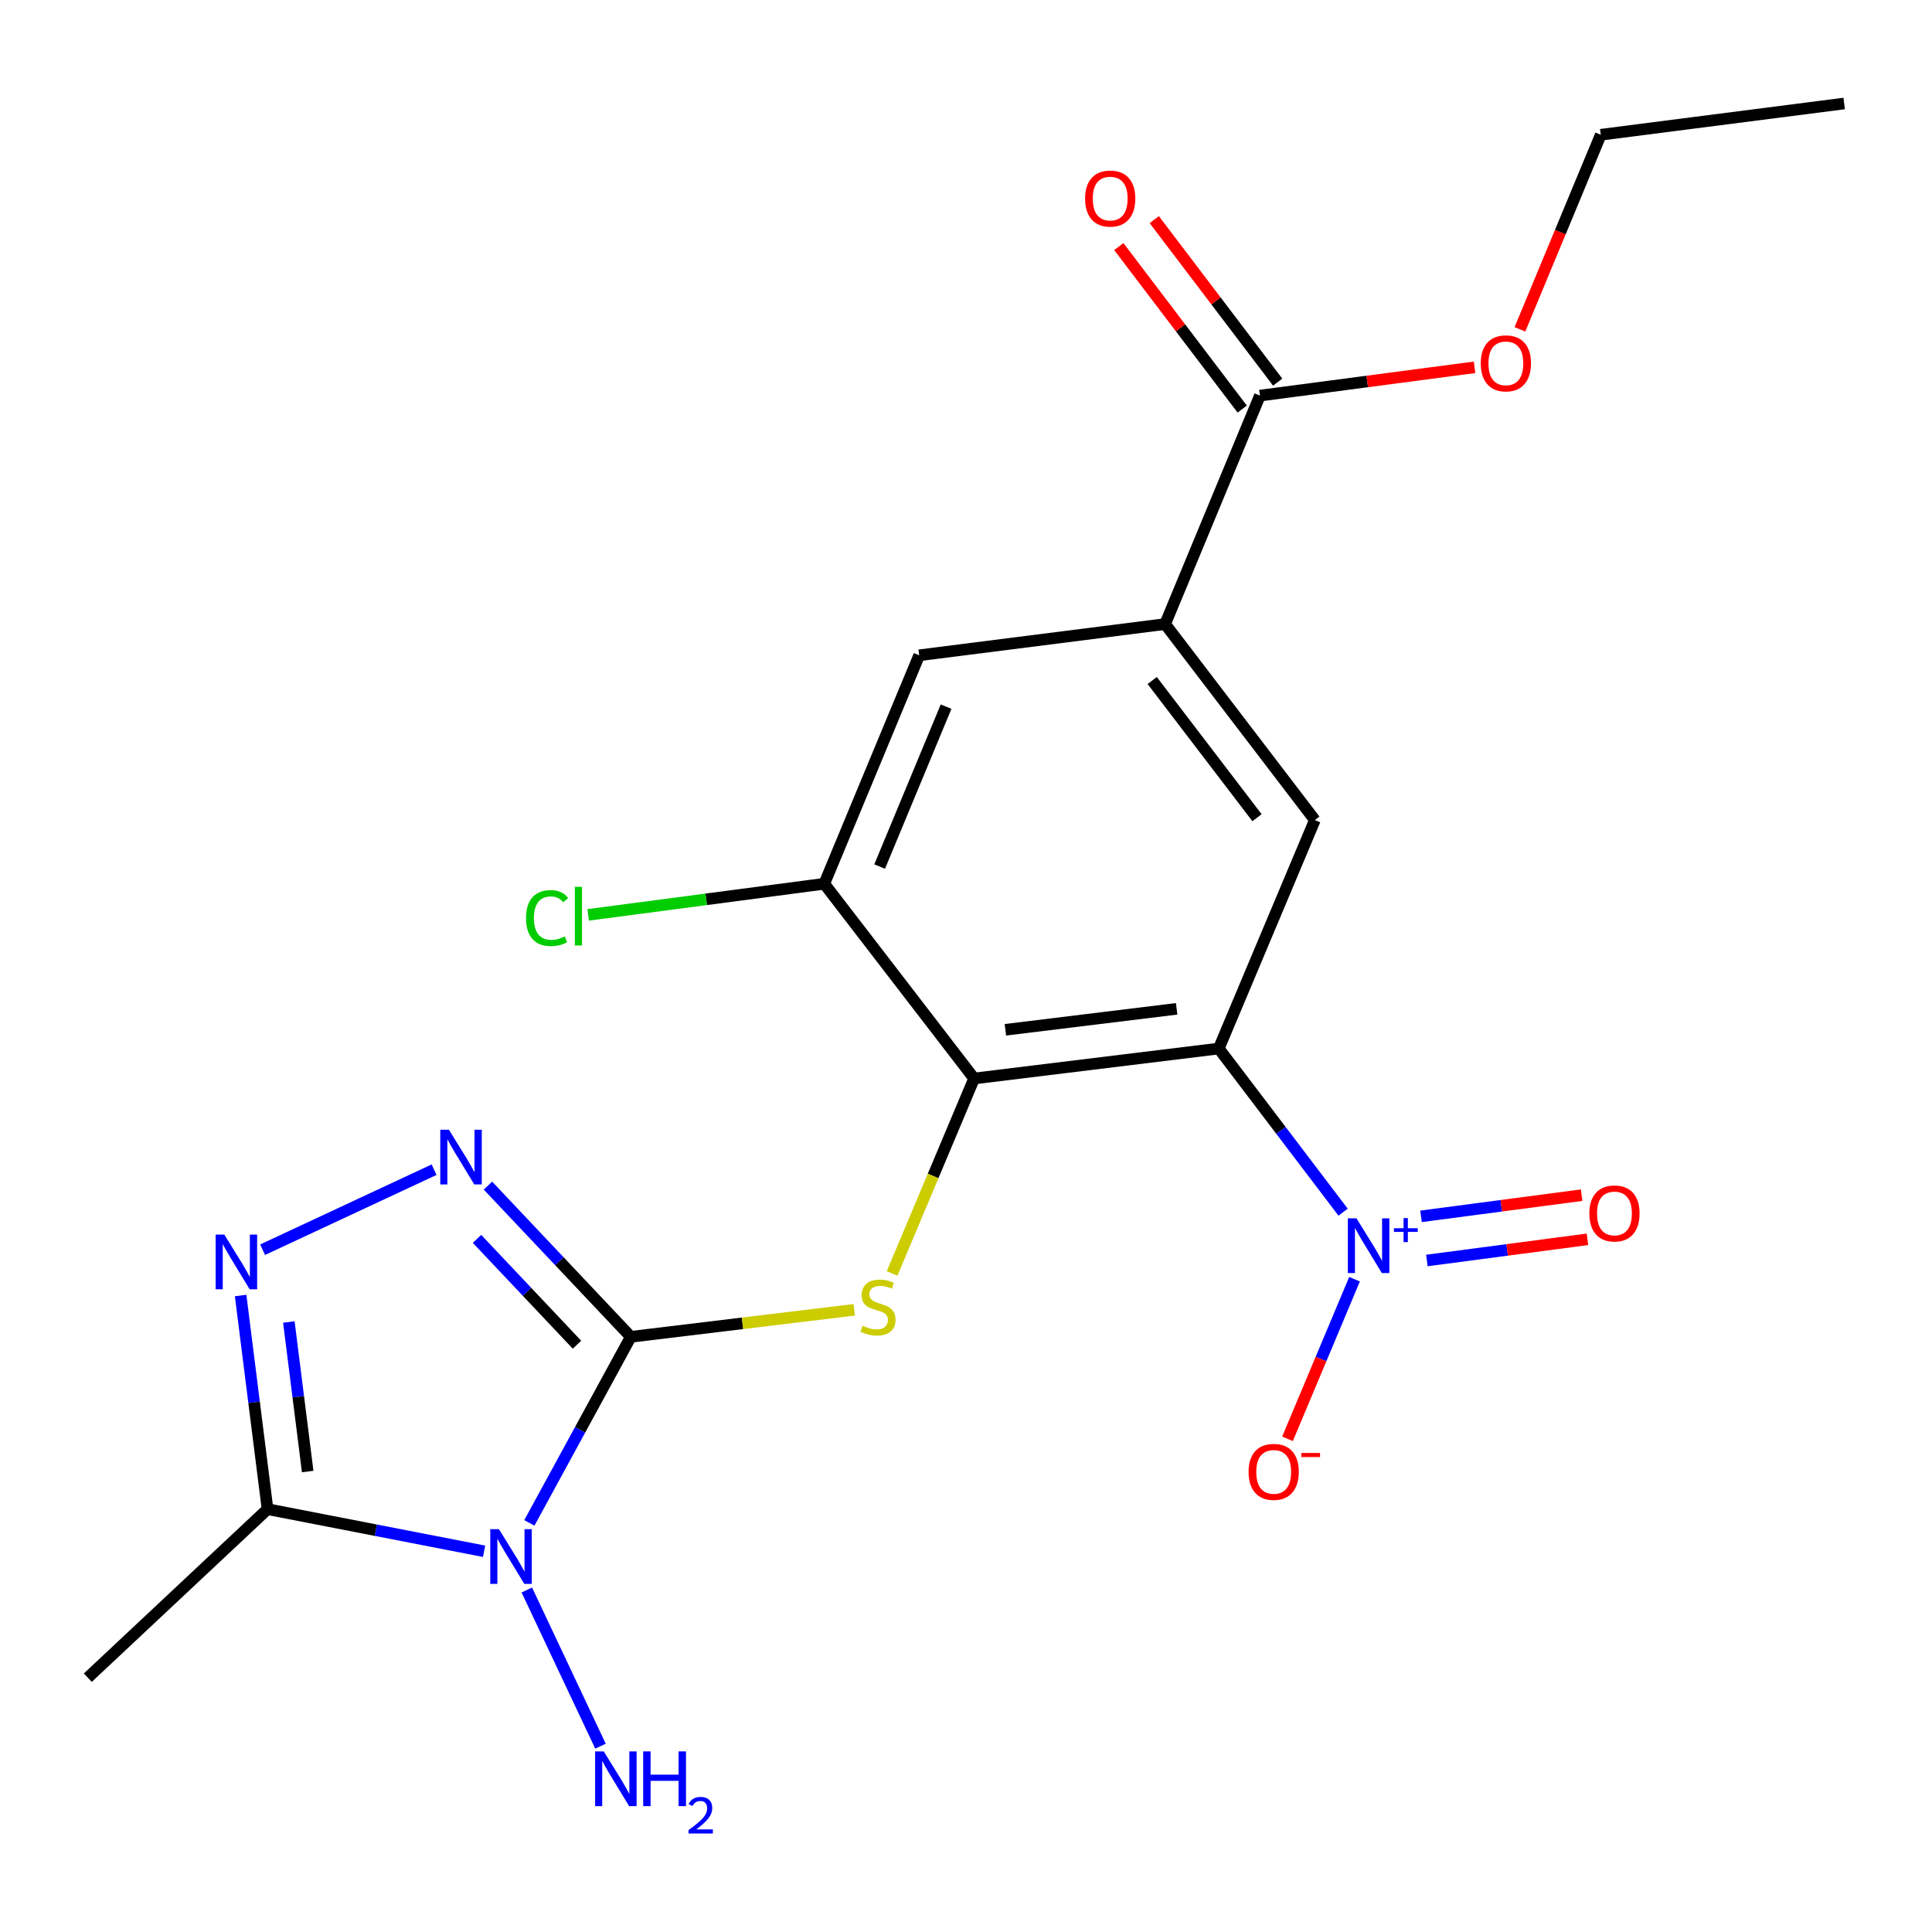 <?xml version='1.0' encoding='iso-8859-1'?>
<svg version='1.1' baseProfile='full'
              xmlns='http://www.w3.org/2000/svg'
                      xmlns:rdkit='http://www.rdkit.org/xml'
                      xmlns:xlink='http://www.w3.org/1999/xlink'
                  xml:space='preserve'
width='1000px' height='1000px' viewBox='0 0 1000 1000'>
<!-- END OF HEADER -->
<rect style='opacity:1.0;fill:#FFFFFF;stroke:none' width='1000' height='1000' x='0' y='0'> </rect>
<path class='bond-0' d='M 326.501,691.938 L 300.246,740.092' style='fill:none;fill-rule:evenodd;stroke:#000000;stroke-width:6px;stroke-linecap:butt;stroke-linejoin:miter;stroke-opacity:1' />
<path class='bond-0' d='M 300.246,740.092 L 273.991,788.247' style='fill:none;fill-rule:evenodd;stroke:#0000FF;stroke-width:6px;stroke-linecap:butt;stroke-linejoin:miter;stroke-opacity:1' />
<path class='bond-4' d='M 326.501,691.938 L 289.532,652.803' style='fill:none;fill-rule:evenodd;stroke:#000000;stroke-width:6px;stroke-linecap:butt;stroke-linejoin:miter;stroke-opacity:1' />
<path class='bond-4' d='M 289.532,652.803 L 252.563,613.669' style='fill:none;fill-rule:evenodd;stroke:#0000FF;stroke-width:6px;stroke-linecap:butt;stroke-linejoin:miter;stroke-opacity:1' />
<path class='bond-4' d='M 298.653,696.027 L 272.775,668.633' style='fill:none;fill-rule:evenodd;stroke:#000000;stroke-width:6px;stroke-linecap:butt;stroke-linejoin:miter;stroke-opacity:1' />
<path class='bond-4' d='M 272.775,668.633 L 246.897,641.239' style='fill:none;fill-rule:evenodd;stroke:#0000FF;stroke-width:6px;stroke-linecap:butt;stroke-linejoin:miter;stroke-opacity:1' />
<path class='bond-5' d='M 326.501,691.938 L 384.33,684.946' style='fill:none;fill-rule:evenodd;stroke:#000000;stroke-width:6px;stroke-linecap:butt;stroke-linejoin:miter;stroke-opacity:1' />
<path class='bond-5' d='M 384.33,684.946 L 442.159,677.955' style='fill:none;fill-rule:evenodd;stroke:#CCCC00;stroke-width:6px;stroke-linecap:butt;stroke-linejoin:miter;stroke-opacity:1' />
<path class='bond-7' d='M 250.556,802.932 L 194.518,792.032' style='fill:none;fill-rule:evenodd;stroke:#0000FF;stroke-width:6px;stroke-linecap:butt;stroke-linejoin:miter;stroke-opacity:1' />
<path class='bond-7' d='M 194.518,792.032 L 138.479,781.133' style='fill:none;fill-rule:evenodd;stroke:#000000;stroke-width:6px;stroke-linecap:butt;stroke-linejoin:miter;stroke-opacity:1' />
<path class='bond-15' d='M 272.684,822.984 L 310.813,903.823' style='fill:none;fill-rule:evenodd;stroke:#0000FF;stroke-width:6px;stroke-linecap:butt;stroke-linejoin:miter;stroke-opacity:1' />
<path class='bond-1' d='M 630.829,542.719 L 504.2,558.228' style='fill:none;fill-rule:evenodd;stroke:#000000;stroke-width:6px;stroke-linecap:butt;stroke-linejoin:miter;stroke-opacity:1' />
<path class='bond-1' d='M 609.032,522.165 L 520.393,533.021' style='fill:none;fill-rule:evenodd;stroke:#000000;stroke-width:6px;stroke-linecap:butt;stroke-linejoin:miter;stroke-opacity:1' />
<path class='bond-3' d='M 630.829,542.719 L 663.009,585.07' style='fill:none;fill-rule:evenodd;stroke:#000000;stroke-width:6px;stroke-linecap:butt;stroke-linejoin:miter;stroke-opacity:1' />
<path class='bond-3' d='M 663.009,585.07 L 695.189,627.42' style='fill:none;fill-rule:evenodd;stroke:#0000FF;stroke-width:6px;stroke-linecap:butt;stroke-linejoin:miter;stroke-opacity:1' />
<path class='bond-8' d='M 630.829,542.719 L 680.568,424.466' style='fill:none;fill-rule:evenodd;stroke:#000000;stroke-width:6px;stroke-linecap:butt;stroke-linejoin:miter;stroke-opacity:1' />
<path class='bond-2' d='M 504.2,558.228 L 482.975,608.684' style='fill:none;fill-rule:evenodd;stroke:#000000;stroke-width:6px;stroke-linecap:butt;stroke-linejoin:miter;stroke-opacity:1' />
<path class='bond-2' d='M 482.975,608.684 L 461.75,659.141' style='fill:none;fill-rule:evenodd;stroke:#CCCC00;stroke-width:6px;stroke-linecap:butt;stroke-linejoin:miter;stroke-opacity:1' />
<path class='bond-10' d='M 504.2,558.228 L 426.646,457.43' style='fill:none;fill-rule:evenodd;stroke:#000000;stroke-width:6px;stroke-linecap:butt;stroke-linejoin:miter;stroke-opacity:1' />
<path class='bond-13' d='M 701.105,662.117 L 683.756,703.426' style='fill:none;fill-rule:evenodd;stroke:#0000FF;stroke-width:6px;stroke-linecap:butt;stroke-linejoin:miter;stroke-opacity:1' />
<path class='bond-13' d='M 683.756,703.426 L 666.407,744.736' style='fill:none;fill-rule:evenodd;stroke:#FF0000;stroke-width:6px;stroke-linecap:butt;stroke-linejoin:miter;stroke-opacity:1' />
<path class='bond-14' d='M 738.545,652.431 L 780.103,646.949' style='fill:none;fill-rule:evenodd;stroke:#0000FF;stroke-width:6px;stroke-linecap:butt;stroke-linejoin:miter;stroke-opacity:1' />
<path class='bond-14' d='M 780.103,646.949 L 821.66,641.466' style='fill:none;fill-rule:evenodd;stroke:#FF0000;stroke-width:6px;stroke-linecap:butt;stroke-linejoin:miter;stroke-opacity:1' />
<path class='bond-14' d='M 735.53,629.578 L 777.088,624.095' style='fill:none;fill-rule:evenodd;stroke:#0000FF;stroke-width:6px;stroke-linecap:butt;stroke-linejoin:miter;stroke-opacity:1' />
<path class='bond-14' d='M 777.088,624.095 L 818.645,618.613' style='fill:none;fill-rule:evenodd;stroke:#FF0000;stroke-width:6px;stroke-linecap:butt;stroke-linejoin:miter;stroke-opacity:1' />
<path class='bond-6' d='M 224.677,605.422 L 135.919,646.844' style='fill:none;fill-rule:evenodd;stroke:#0000FF;stroke-width:6px;stroke-linecap:butt;stroke-linejoin:miter;stroke-opacity:1' />
<path class='bond-22' d='M 124.547,670.558 L 131.513,725.845' style='fill:none;fill-rule:evenodd;stroke:#0000FF;stroke-width:6px;stroke-linecap:butt;stroke-linejoin:miter;stroke-opacity:1' />
<path class='bond-22' d='M 131.513,725.845 L 138.479,781.133' style='fill:none;fill-rule:evenodd;stroke:#000000;stroke-width:6px;stroke-linecap:butt;stroke-linejoin:miter;stroke-opacity:1' />
<path class='bond-22' d='M 149.507,684.262 L 154.383,722.964' style='fill:none;fill-rule:evenodd;stroke:#0000FF;stroke-width:6px;stroke-linecap:butt;stroke-linejoin:miter;stroke-opacity:1' />
<path class='bond-22' d='M 154.383,722.964 L 159.26,761.665' style='fill:none;fill-rule:evenodd;stroke:#000000;stroke-width:6px;stroke-linecap:butt;stroke-linejoin:miter;stroke-opacity:1' />
<path class='bond-19' d='M 138.479,781.133 L 45.455,868.357' style='fill:none;fill-rule:evenodd;stroke:#000000;stroke-width:6px;stroke-linecap:butt;stroke-linejoin:miter;stroke-opacity:1' />
<path class='bond-23' d='M 680.568,424.466 L 603.065,323.015' style='fill:none;fill-rule:evenodd;stroke:#000000;stroke-width:6px;stroke-linecap:butt;stroke-linejoin:miter;stroke-opacity:1' />
<path class='bond-23' d='M 650.625,423.242 L 596.373,352.226' style='fill:none;fill-rule:evenodd;stroke:#000000;stroke-width:6px;stroke-linecap:butt;stroke-linejoin:miter;stroke-opacity:1' />
<path class='bond-9' d='M 603.065,323.015 L 475.771,339.177' style='fill:none;fill-rule:evenodd;stroke:#000000;stroke-width:6px;stroke-linecap:butt;stroke-linejoin:miter;stroke-opacity:1' />
<path class='bond-11' d='M 603.065,323.015 L 652.138,204.762' style='fill:none;fill-rule:evenodd;stroke:#000000;stroke-width:6px;stroke-linecap:butt;stroke-linejoin:miter;stroke-opacity:1' />
<path class='bond-12' d='M 426.646,457.43 L 475.771,339.177' style='fill:none;fill-rule:evenodd;stroke:#000000;stroke-width:6px;stroke-linecap:butt;stroke-linejoin:miter;stroke-opacity:1' />
<path class='bond-12' d='M 455.302,448.535 L 489.689,365.758' style='fill:none;fill-rule:evenodd;stroke:#000000;stroke-width:6px;stroke-linecap:butt;stroke-linejoin:miter;stroke-opacity:1' />
<path class='bond-17' d='M 426.646,457.43 L 365.542,465.485' style='fill:none;fill-rule:evenodd;stroke:#000000;stroke-width:6px;stroke-linecap:butt;stroke-linejoin:miter;stroke-opacity:1' />
<path class='bond-17' d='M 365.542,465.485 L 304.439,473.54' style='fill:none;fill-rule:evenodd;stroke:#00CC00;stroke-width:6px;stroke-linecap:butt;stroke-linejoin:miter;stroke-opacity:1' />
<path class='bond-16' d='M 661.318,197.792 L 629.386,155.741' style='fill:none;fill-rule:evenodd;stroke:#000000;stroke-width:6px;stroke-linecap:butt;stroke-linejoin:miter;stroke-opacity:1' />
<path class='bond-16' d='M 629.386,155.741 L 597.455,113.69' style='fill:none;fill-rule:evenodd;stroke:#FF0000;stroke-width:6px;stroke-linecap:butt;stroke-linejoin:miter;stroke-opacity:1' />
<path class='bond-16' d='M 642.959,211.732 L 611.028,169.681' style='fill:none;fill-rule:evenodd;stroke:#000000;stroke-width:6px;stroke-linecap:butt;stroke-linejoin:miter;stroke-opacity:1' />
<path class='bond-16' d='M 611.028,169.681 L 579.097,127.63' style='fill:none;fill-rule:evenodd;stroke:#FF0000;stroke-width:6px;stroke-linecap:butt;stroke-linejoin:miter;stroke-opacity:1' />
<path class='bond-18' d='M 652.138,204.762 L 707.681,197.442' style='fill:none;fill-rule:evenodd;stroke:#000000;stroke-width:6px;stroke-linecap:butt;stroke-linejoin:miter;stroke-opacity:1' />
<path class='bond-18' d='M 707.681,197.442 L 763.223,190.122' style='fill:none;fill-rule:evenodd;stroke:#FF0000;stroke-width:6px;stroke-linecap:butt;stroke-linejoin:miter;stroke-opacity:1' />
<path class='bond-20' d='M 786.712,170.465 L 807.635,120.105' style='fill:none;fill-rule:evenodd;stroke:#FF0000;stroke-width:6px;stroke-linecap:butt;stroke-linejoin:miter;stroke-opacity:1' />
<path class='bond-20' d='M 807.635,120.105 L 828.557,69.746' style='fill:none;fill-rule:evenodd;stroke:#000000;stroke-width:6px;stroke-linecap:butt;stroke-linejoin:miter;stroke-opacity:1' />
<path class='bond-21' d='M 828.557,69.746 L 954.545,53.571' style='fill:none;fill-rule:evenodd;stroke:#000000;stroke-width:6px;stroke-linecap:butt;stroke-linejoin:miter;stroke-opacity:1' />
<path  class='atom-1' d='M 258.246 791.485
L 267.526 806.485
Q 268.446 807.965, 269.926 810.645
Q 271.406 813.325, 271.486 813.485
L 271.486 791.485
L 275.246 791.485
L 275.246 819.805
L 271.366 819.805
L 261.406 803.405
Q 260.246 801.485, 259.006 799.285
Q 257.806 797.085, 257.446 796.405
L 257.446 819.805
L 253.766 819.805
L 253.766 791.485
L 258.246 791.485
' fill='#0000FF'/>
<path  class='atom-4' d='M 702.123 630.625
L 711.403 645.625
Q 712.323 647.105, 713.803 649.785
Q 715.283 652.465, 715.363 652.625
L 715.363 630.625
L 719.123 630.625
L 719.123 658.945
L 715.243 658.945
L 705.283 642.545
Q 704.123 640.625, 702.883 638.425
Q 701.683 636.225, 701.323 635.545
L 701.323 658.945
L 697.643 658.945
L 697.643 630.625
L 702.123 630.625
' fill='#0000FF'/>
<path  class='atom-4' d='M 721.499 635.73
L 726.489 635.73
L 726.489 630.476
L 728.707 630.476
L 728.707 635.73
L 733.828 635.73
L 733.828 637.631
L 728.707 637.631
L 728.707 642.911
L 726.489 642.911
L 726.489 637.631
L 721.499 637.631
L 721.499 635.73
' fill='#0000FF'/>
<path  class='atom-5' d='M 232.364 584.753
L 241.644 599.753
Q 242.564 601.233, 244.044 603.913
Q 245.524 606.593, 245.604 606.753
L 245.604 584.753
L 249.364 584.753
L 249.364 613.073
L 245.484 613.073
L 235.524 596.673
Q 234.364 594.753, 233.124 592.553
Q 231.924 590.353, 231.564 589.673
L 231.564 613.073
L 227.884 613.073
L 227.884 584.753
L 232.364 584.753
' fill='#0000FF'/>
<path  class='atom-6' d='M 446.461 686.188
Q 446.781 686.308, 448.101 686.868
Q 449.421 687.428, 450.861 687.788
Q 452.341 688.108, 453.781 688.108
Q 456.461 688.108, 458.021 686.828
Q 459.581 685.508, 459.581 683.228
Q 459.581 681.668, 458.781 680.708
Q 458.021 679.748, 456.821 679.228
Q 455.621 678.708, 453.621 678.108
Q 451.101 677.348, 449.581 676.628
Q 448.101 675.908, 447.021 674.388
Q 445.981 672.868, 445.981 670.308
Q 445.981 666.748, 448.381 664.548
Q 450.821 662.348, 455.621 662.348
Q 458.901 662.348, 462.621 663.908
L 461.701 666.988
Q 458.301 665.588, 455.741 665.588
Q 452.981 665.588, 451.461 666.748
Q 449.941 667.868, 449.981 669.828
Q 449.981 671.348, 450.741 672.268
Q 451.541 673.188, 452.661 673.708
Q 453.821 674.228, 455.741 674.828
Q 458.301 675.628, 459.821 676.428
Q 461.341 677.228, 462.421 678.868
Q 463.541 680.468, 463.541 683.228
Q 463.541 687.148, 460.901 689.268
Q 458.301 691.348, 453.941 691.348
Q 451.421 691.348, 449.501 690.788
Q 447.621 690.268, 445.381 689.348
L 446.461 686.188
' fill='#CCCC00'/>
<path  class='atom-7' d='M 116.096 639.013
L 125.376 654.013
Q 126.296 655.493, 127.776 658.173
Q 129.256 660.853, 129.336 661.013
L 129.336 639.013
L 133.096 639.013
L 133.096 667.333
L 129.216 667.333
L 119.256 650.933
Q 118.096 649.013, 116.856 646.813
Q 115.656 644.613, 115.296 643.933
L 115.296 667.333
L 111.616 667.333
L 111.616 639.013
L 116.096 639.013
' fill='#0000FF'/>
<path  class='atom-14' d='M 646.259 761.838
Q 646.259 755.038, 649.619 751.238
Q 652.979 747.438, 659.259 747.438
Q 665.539 747.438, 668.899 751.238
Q 672.259 755.038, 672.259 761.838
Q 672.259 768.718, 668.859 772.638
Q 665.459 776.518, 659.259 776.518
Q 653.019 776.518, 649.619 772.638
Q 646.259 768.758, 646.259 761.838
M 659.259 773.318
Q 663.579 773.318, 665.899 770.438
Q 668.259 767.518, 668.259 761.838
Q 668.259 756.278, 665.899 753.478
Q 663.579 750.638, 659.259 750.638
Q 654.939 750.638, 652.579 753.438
Q 650.259 756.238, 650.259 761.838
Q 650.259 767.558, 652.579 770.438
Q 654.939 773.318, 659.259 773.318
' fill='#FF0000'/>
<path  class='atom-14' d='M 673.579 752.06
L 683.267 752.06
L 683.267 754.172
L 673.579 754.172
L 673.579 752.06
' fill='#FF0000'/>
<path  class='atom-15' d='M 822.639 628.076
Q 822.639 621.276, 825.999 617.476
Q 829.359 613.676, 835.639 613.676
Q 841.919 613.676, 845.279 617.476
Q 848.639 621.276, 848.639 628.076
Q 848.639 634.956, 845.239 638.876
Q 841.839 642.756, 835.639 642.756
Q 829.399 642.756, 825.999 638.876
Q 822.639 634.996, 822.639 628.076
M 835.639 639.556
Q 839.959 639.556, 842.279 636.676
Q 844.639 633.756, 844.639 628.076
Q 844.639 622.516, 842.279 619.716
Q 839.959 616.876, 835.639 616.876
Q 831.319 616.876, 828.959 619.676
Q 826.639 622.476, 826.639 628.076
Q 826.639 633.796, 828.959 636.676
Q 831.319 639.556, 835.639 639.556
' fill='#FF0000'/>
<path  class='atom-16' d='M 312.506 906.523
L 321.786 921.523
Q 322.706 923.003, 324.186 925.683
Q 325.666 928.363, 325.746 928.523
L 325.746 906.523
L 329.506 906.523
L 329.506 934.843
L 325.626 934.843
L 315.666 918.443
Q 314.506 916.523, 313.266 914.323
Q 312.066 912.123, 311.706 911.443
L 311.706 934.843
L 308.026 934.843
L 308.026 906.523
L 312.506 906.523
' fill='#0000FF'/>
<path  class='atom-16' d='M 332.906 906.523
L 336.746 906.523
L 336.746 918.563
L 351.226 918.563
L 351.226 906.523
L 355.066 906.523
L 355.066 934.843
L 351.226 934.843
L 351.226 921.763
L 336.746 921.763
L 336.746 934.843
L 332.906 934.843
L 332.906 906.523
' fill='#0000FF'/>
<path  class='atom-16' d='M 356.439 933.85
Q 357.125 932.081, 358.762 931.104
Q 360.399 930.101, 362.669 930.101
Q 365.494 930.101, 367.078 931.632
Q 368.662 933.163, 368.662 935.882
Q 368.662 938.654, 366.603 941.242
Q 364.57 943.829, 360.346 946.891
L 368.979 946.891
L 368.979 949.003
L 356.386 949.003
L 356.386 947.234
Q 359.871 944.753, 361.93 942.905
Q 364.015 941.057, 365.019 939.394
Q 366.022 937.73, 366.022 936.014
Q 366.022 934.219, 365.124 933.216
Q 364.227 932.213, 362.669 932.213
Q 361.164 932.213, 360.161 932.82
Q 359.158 933.427, 358.445 934.774
L 356.439 933.85
' fill='#0000FF'/>
<path  class='atom-17' d='M 561.635 102.776
Q 561.635 95.976, 564.995 92.176
Q 568.355 88.376, 574.635 88.376
Q 580.915 88.376, 584.275 92.176
Q 587.635 95.976, 587.635 102.776
Q 587.635 109.656, 584.235 113.576
Q 580.835 117.456, 574.635 117.456
Q 568.395 117.456, 564.995 113.576
Q 561.635 109.696, 561.635 102.776
M 574.635 114.256
Q 578.955 114.256, 581.275 111.376
Q 583.635 108.456, 583.635 102.776
Q 583.635 97.216, 581.275 94.416
Q 578.955 91.576, 574.635 91.576
Q 570.315 91.576, 567.955 94.376
Q 565.635 97.176, 565.635 102.776
Q 565.635 108.496, 567.955 111.376
Q 570.315 114.256, 574.635 114.256
' fill='#FF0000'/>
<path  class='atom-18' d='M 272.27 475.186
Q 272.27 468.146, 275.55 464.466
Q 278.87 460.746, 285.15 460.746
Q 290.99 460.746, 294.11 464.866
L 291.47 467.026
Q 289.19 464.026, 285.15 464.026
Q 280.87 464.026, 278.59 466.906
Q 276.35 469.746, 276.35 475.186
Q 276.35 480.786, 278.67 483.666
Q 281.03 486.546, 285.59 486.546
Q 288.71 486.546, 292.35 484.666
L 293.47 487.666
Q 291.99 488.626, 289.75 489.186
Q 287.51 489.746, 285.03 489.746
Q 278.87 489.746, 275.55 485.986
Q 272.27 482.226, 272.27 475.186
' fill='#00CC00'/>
<path  class='atom-18' d='M 297.55 459.026
L 301.23 459.026
L 301.23 489.386
L 297.55 489.386
L 297.55 459.026
' fill='#00CC00'/>
<path  class='atom-19' d='M 766.433 188.066
Q 766.433 181.266, 769.793 177.466
Q 773.153 173.666, 779.433 173.666
Q 785.713 173.666, 789.073 177.466
Q 792.433 181.266, 792.433 188.066
Q 792.433 194.946, 789.033 198.866
Q 785.633 202.746, 779.433 202.746
Q 773.193 202.746, 769.793 198.866
Q 766.433 194.986, 766.433 188.066
M 779.433 199.546
Q 783.753 199.546, 786.073 196.666
Q 788.433 193.746, 788.433 188.066
Q 788.433 182.506, 786.073 179.706
Q 783.753 176.866, 779.433 176.866
Q 775.113 176.866, 772.753 179.666
Q 770.433 182.466, 770.433 188.066
Q 770.433 193.786, 772.753 196.666
Q 775.113 199.546, 779.433 199.546
' fill='#FF0000'/>
</svg>
